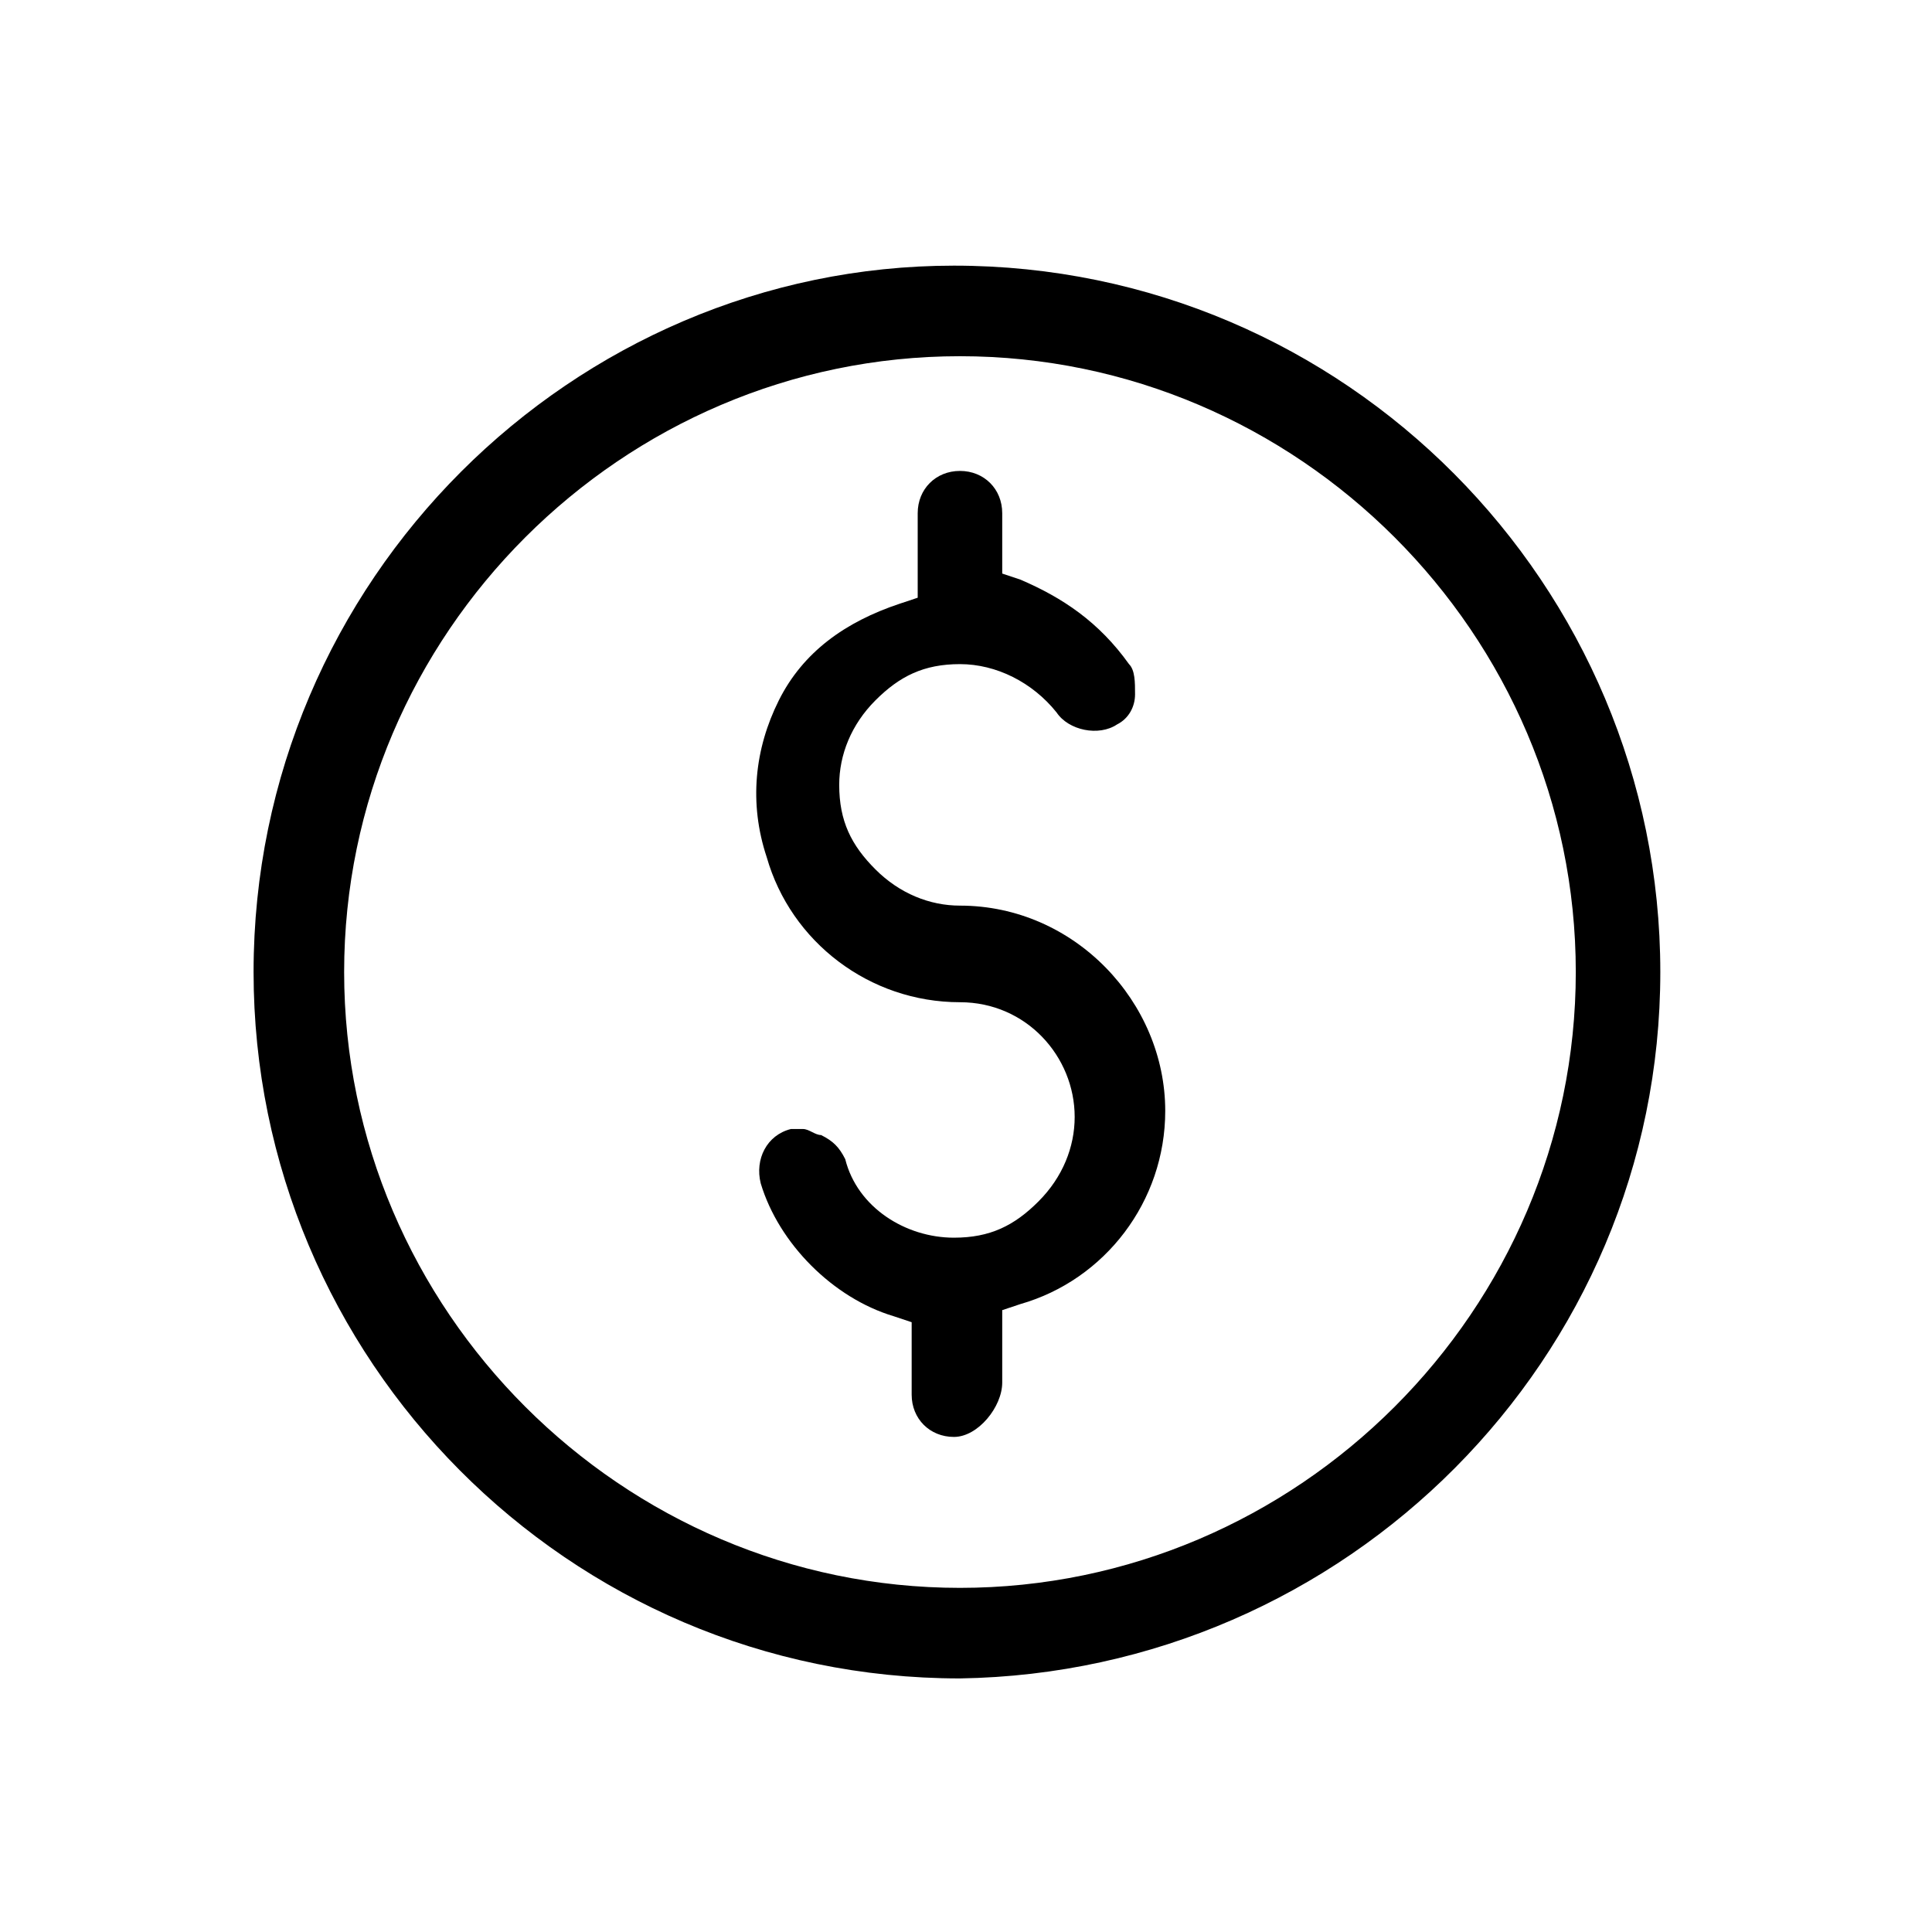 <?xml version="1.0" encoding="utf-8"?>
<!-- Generator: Adobe Illustrator 26.0.1, SVG Export Plug-In . SVG Version: 6.00 Build 0)  -->
<svg xmlns="http://www.w3.org/2000/svg" xmlns:xlink="http://www.w3.org/1999/xlink" version="1.1" id="Layer_1" x="0px" y="0px" viewBox="0 0 32 32" style="enable-background:new 0 0 32 32;" xml:space="preserve" width="32px" height="32px">
<path d="M27.5,16.1c0-6.4-5.2-11.7-11.7-11.7C9.5,4.4,4.2,9.6,4.2,16.1c0,6.4,5.2,11.7,11.7,11.7C22.3,27.7,27.5,22.5,27.5,16.1z   M15.9,26.3c-5.6,0-10.2-4.6-10.2-10.2c0-5.6,4.6-10.2,10.2-10.2h0c5.6,0,10.2,4.6,10.2,10.2C26.1,21.7,21.5,26.3,15.9,26.3z"/>
<path d="M16.6,22.9v-1.2l0.3-0.1c1.4-0.4,2.4-1.7,2.4-3.2c0-1.8-1.5-3.4-3.4-3.4c-0.5,0-1-0.2-1.4-0.6s-0.6-0.8-0.6-1.4  c0-0.5,0.2-1,0.6-1.4c0.4-0.4,0.8-0.6,1.4-0.6c0,0,0,0,0,0c0.6,0,1.2,0.3,1.6,0.8c0.2,0.3,0.7,0.4,1,0.2c0.2-0.1,0.3-0.3,0.3-0.5  c0-0.2,0-0.4-0.1-0.5c-0.5-0.7-1.1-1.1-1.8-1.4l-0.3-0.1V8.5c0-0.4-0.3-0.7-0.7-0.7s-0.7,0.3-0.7,0.7v1.4L14.9,10  c-0.9,0.3-1.6,0.8-2,1.6s-0.5,1.7-0.2,2.6c0.4,1.4,1.7,2.4,3.2,2.4c0,0,0,0,0,0c1.1,0,1.9,0.9,1.9,1.9c0,0.5-0.2,1-0.6,1.4  c-0.4,0.4-0.8,0.6-1.4,0.6c-0.8,0-1.6-0.5-1.8-1.3c-0.1-0.2-0.2-0.3-0.4-0.4c-0.1,0-0.2-0.1-0.3-0.1c-0.1,0-0.2,0-0.2,0  c-0.4,0.1-0.6,0.5-0.5,0.9c0.3,1,1.2,1.9,2.2,2.2l0.3,0.1v1.2c0,0.4,0.3,0.7,0.7,0.7S16.6,23.3,16.6,22.9z"/>
</svg>
